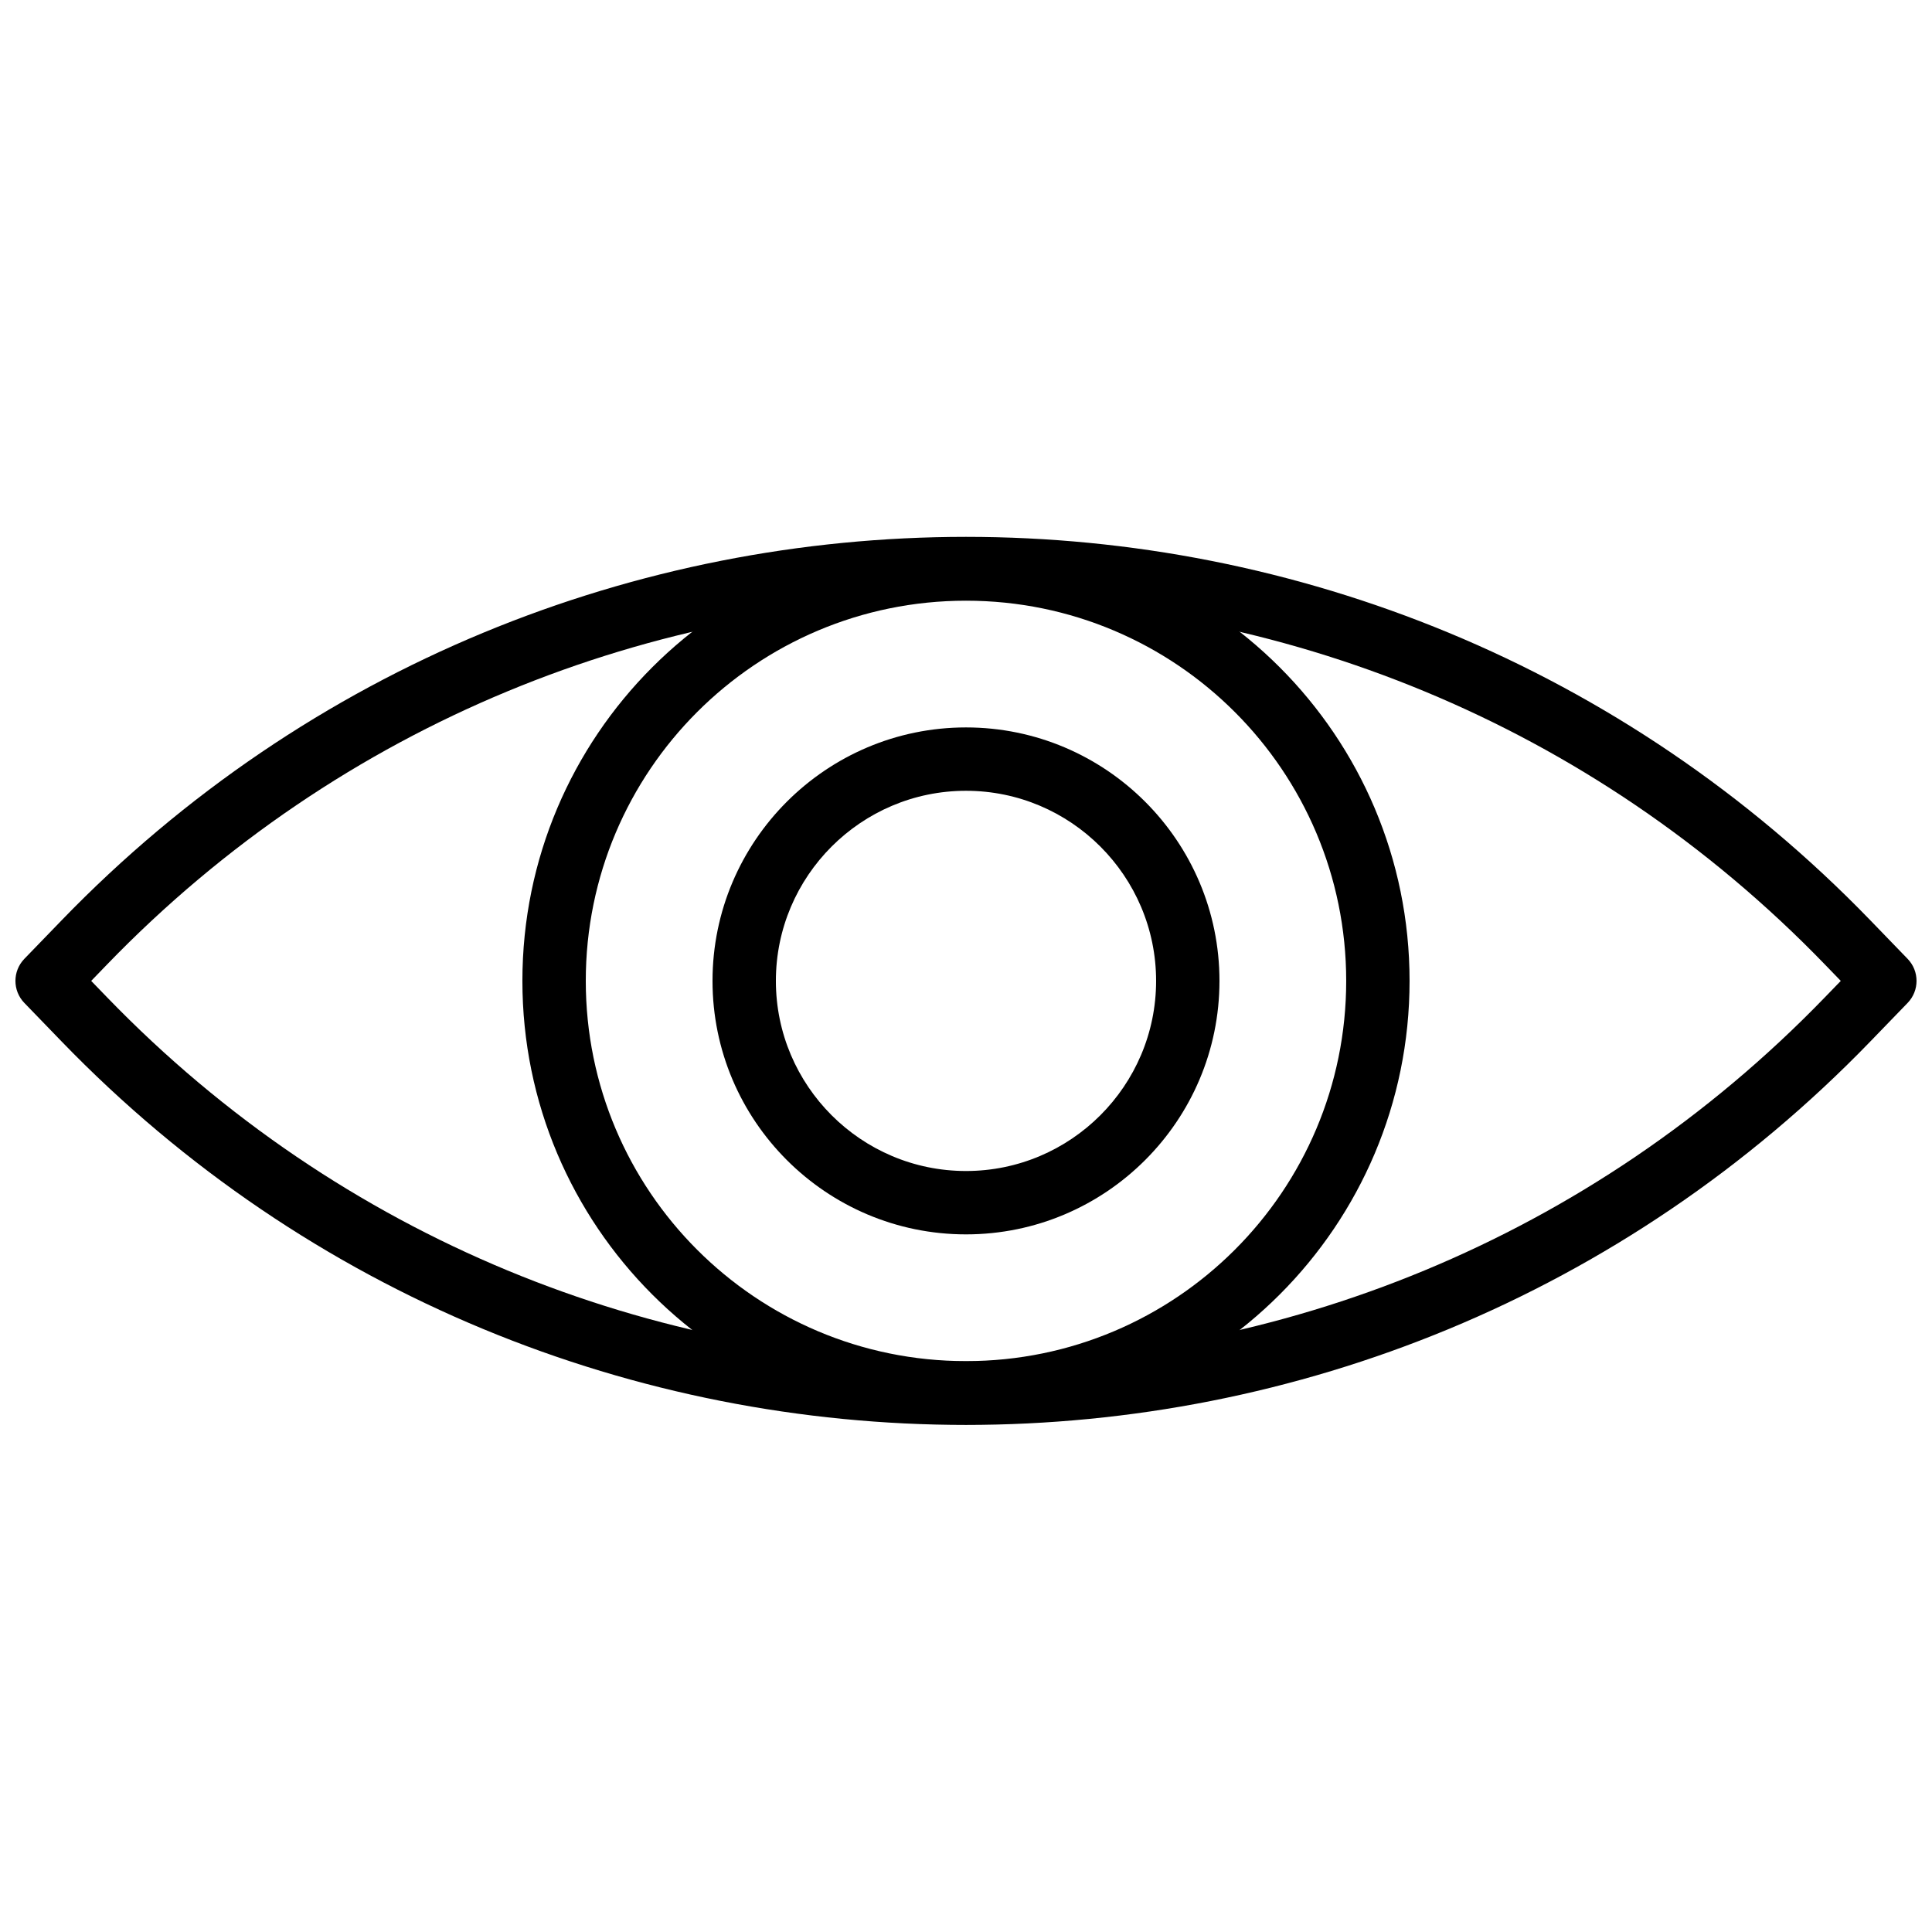 <?xml version="1.0" encoding="UTF-8"?>
<!-- Uploaded to: SVG Repo, www.svgrepo.com, Generator: SVG Repo Mixer Tools -->
<svg width="800px" height="800px" version="1.1" viewBox="144 144 512 512" xmlns="http://www.w3.org/2000/svg">
 <defs>
  <clipPath id="a">
   <path d="m148.09 286h503.81v236h-503.81z"/>
  </clipPath>
 </defs>
 <g clip-path="url(#a)">
  <path d="m627.65 408.26c-124.46 128.75-330.84 128.75-455.31 0l-4.172-4.312 4.172-4.316c124.46-128.75 330.84-128.75 455.31 0l4.176 4.316zm21.891 1.523c3.148-3.254 3.148-8.418 0-11.676l-9.816-10.148c-131.07-135.58-348.39-135.58-479.46 0l-9.816 10.148c-3.144 3.258-3.144 8.422 0 11.676l9.816 10.152c131.07 135.58 348.39 135.58 479.46-0.004z" fill-rule="evenodd"/>
 </g>
 <path d="m517.55 403.95c0-64.93-52.629-117.56-117.55-117.56-64.93 0-117.56 52.629-117.56 117.56 0 64.926 52.629 117.55 117.56 117.55 64.926 0 117.55-52.629 117.55-117.55zm-16.793 0c0 55.648-45.113 100.76-100.76 100.76-55.652 0-100.76-45.113-100.76-100.76 0-55.652 45.109-100.76 100.76-100.76 55.648 0 100.76 45.109 100.76 100.76z" fill-rule="evenodd"/>
 <path d="m400 454.33c-27.777 0-50.383-22.605-50.383-50.379 0-27.777 22.605-50.383 50.383-50.383 27.773 0 50.379 22.605 50.379 50.383 0 27.773-22.605 50.379-50.379 50.379zm0 16.793c37.047 0 67.172-30.125 67.172-67.172 0-37.051-30.125-67.176-67.172-67.176-37.051 0-67.176 30.125-67.176 67.176 0 37.047 30.125 67.172 67.176 67.172z" fill-rule="evenodd"/>
</svg>